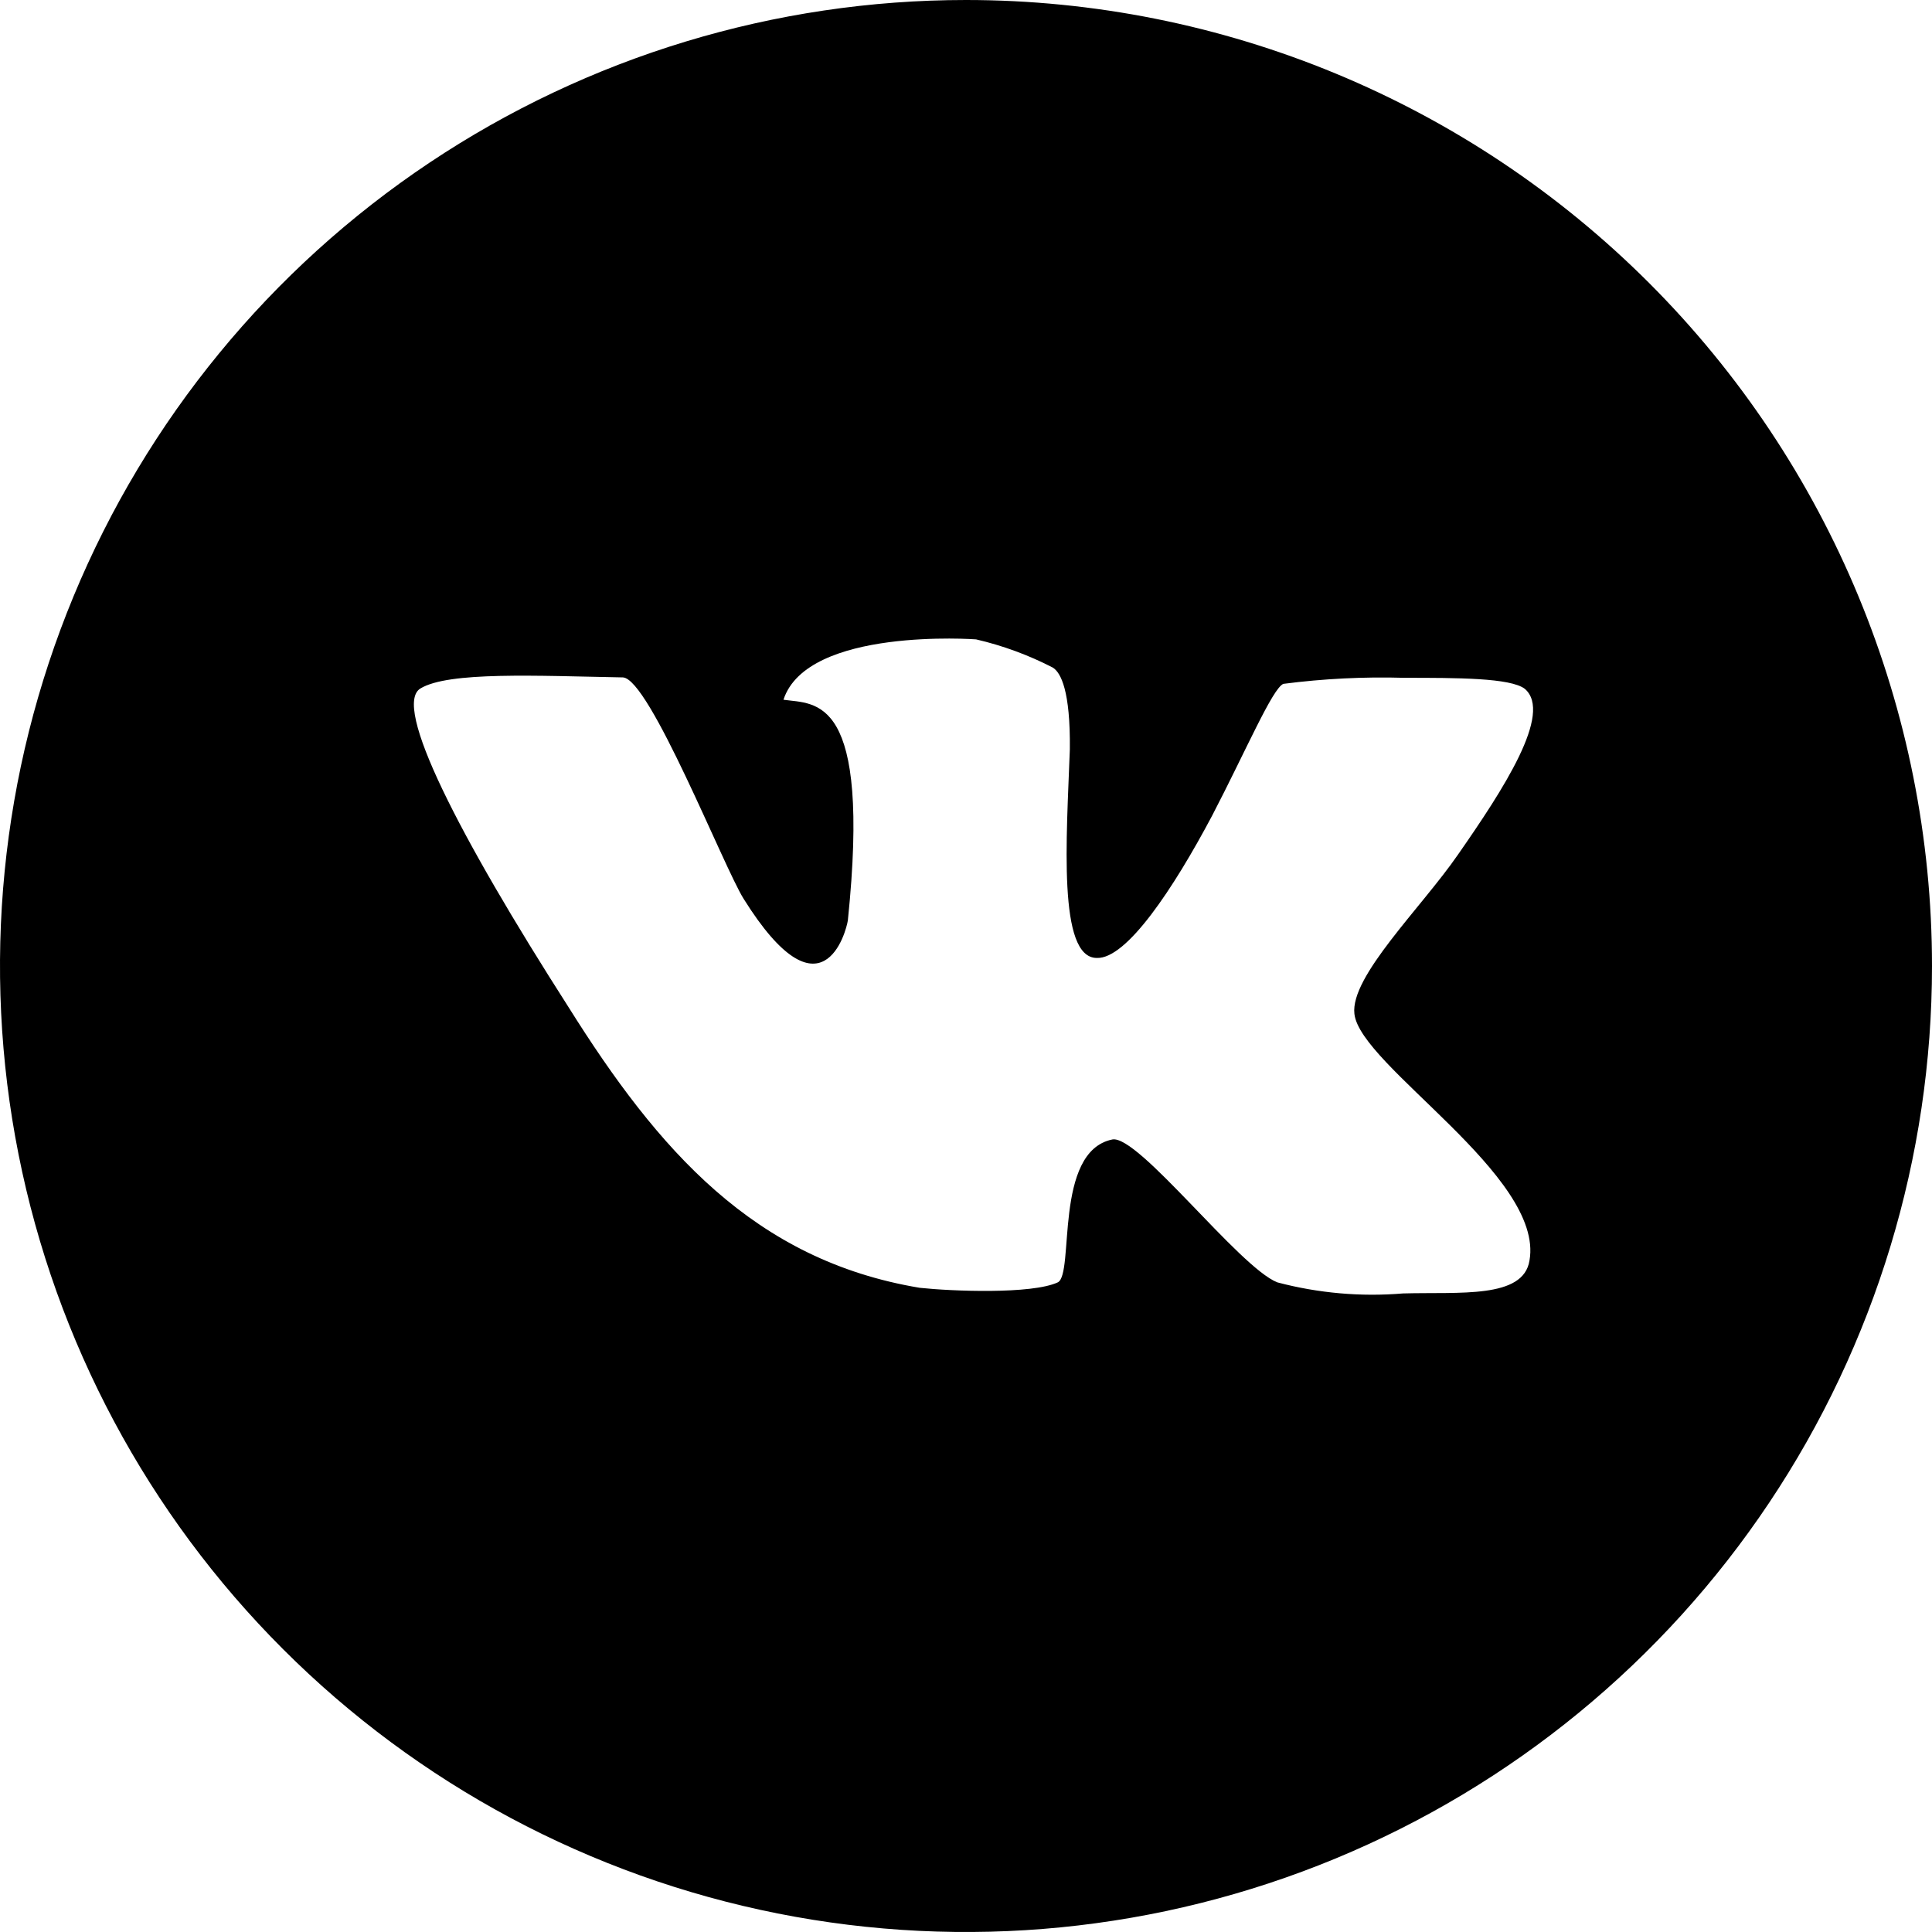 <?xml version="1.0" encoding="UTF-8"?> <svg xmlns="http://www.w3.org/2000/svg" width="96" height="96" viewBox="0 0 96 96" fill="none"> <path d="M48 0C38.507 0 29.226 2.815 21.333 8.089C13.439 13.364 7.287 20.86 3.654 29.631C0.021 38.402 -0.93 48.053 0.922 57.364C2.774 66.675 7.346 75.228 14.059 81.941C20.772 88.654 29.325 93.226 38.636 95.078C47.947 96.93 57.598 95.979 66.369 92.346C75.14 88.713 82.636 82.561 87.911 74.667C93.185 66.774 96 57.493 96 48C96 35.27 90.943 23.061 81.941 14.059C72.939 5.057 60.73 0 48 0V0ZM76 62.63C75.7 64.55 72.52 64.19 69.72 64.27C67.621 64.445 65.507 64.259 63.47 63.72C61.58 62.98 56.56 56.37 55.27 56.62C52.34 57.22 53.4 63.31 52.56 63.72C51.27 64.32 47.27 64.16 45.7 63.99C37.47 62.62 32.7 57.14 28.26 50.06C22.75 41.45 19.49 35.06 20.89 34.21C22.29 33.36 26.64 33.58 30.95 33.66C32.27 33.71 35.95 43.06 36.95 44.66C40.84 50.88 42.05 46.28 42.13 45.73C43.29 34.5 40.54 35 38.93 34.77C40.11 31.15 48.5 31.77 48.5 31.77C49.823 32.077 51.103 32.547 52.31 33.17C52.72 33.42 53.19 34.35 53.16 37.23C53 41.65 52.55 47.6 54.5 47.6C55.98 47.66 58.31 44.15 60.23 40.53C61.9 37.32 63.23 34.2 63.77 33.98C65.759 33.723 67.765 33.622 69.77 33.68C72.4 33.68 75.06 33.68 75.77 34.23C77.17 35.44 74.7 39.23 72.45 42.46C70.64 45.09 67.08 48.52 67.3 50.38C67.58 52.95 76.74 58.43 76 62.63Z" fill="black"></path> </svg> 